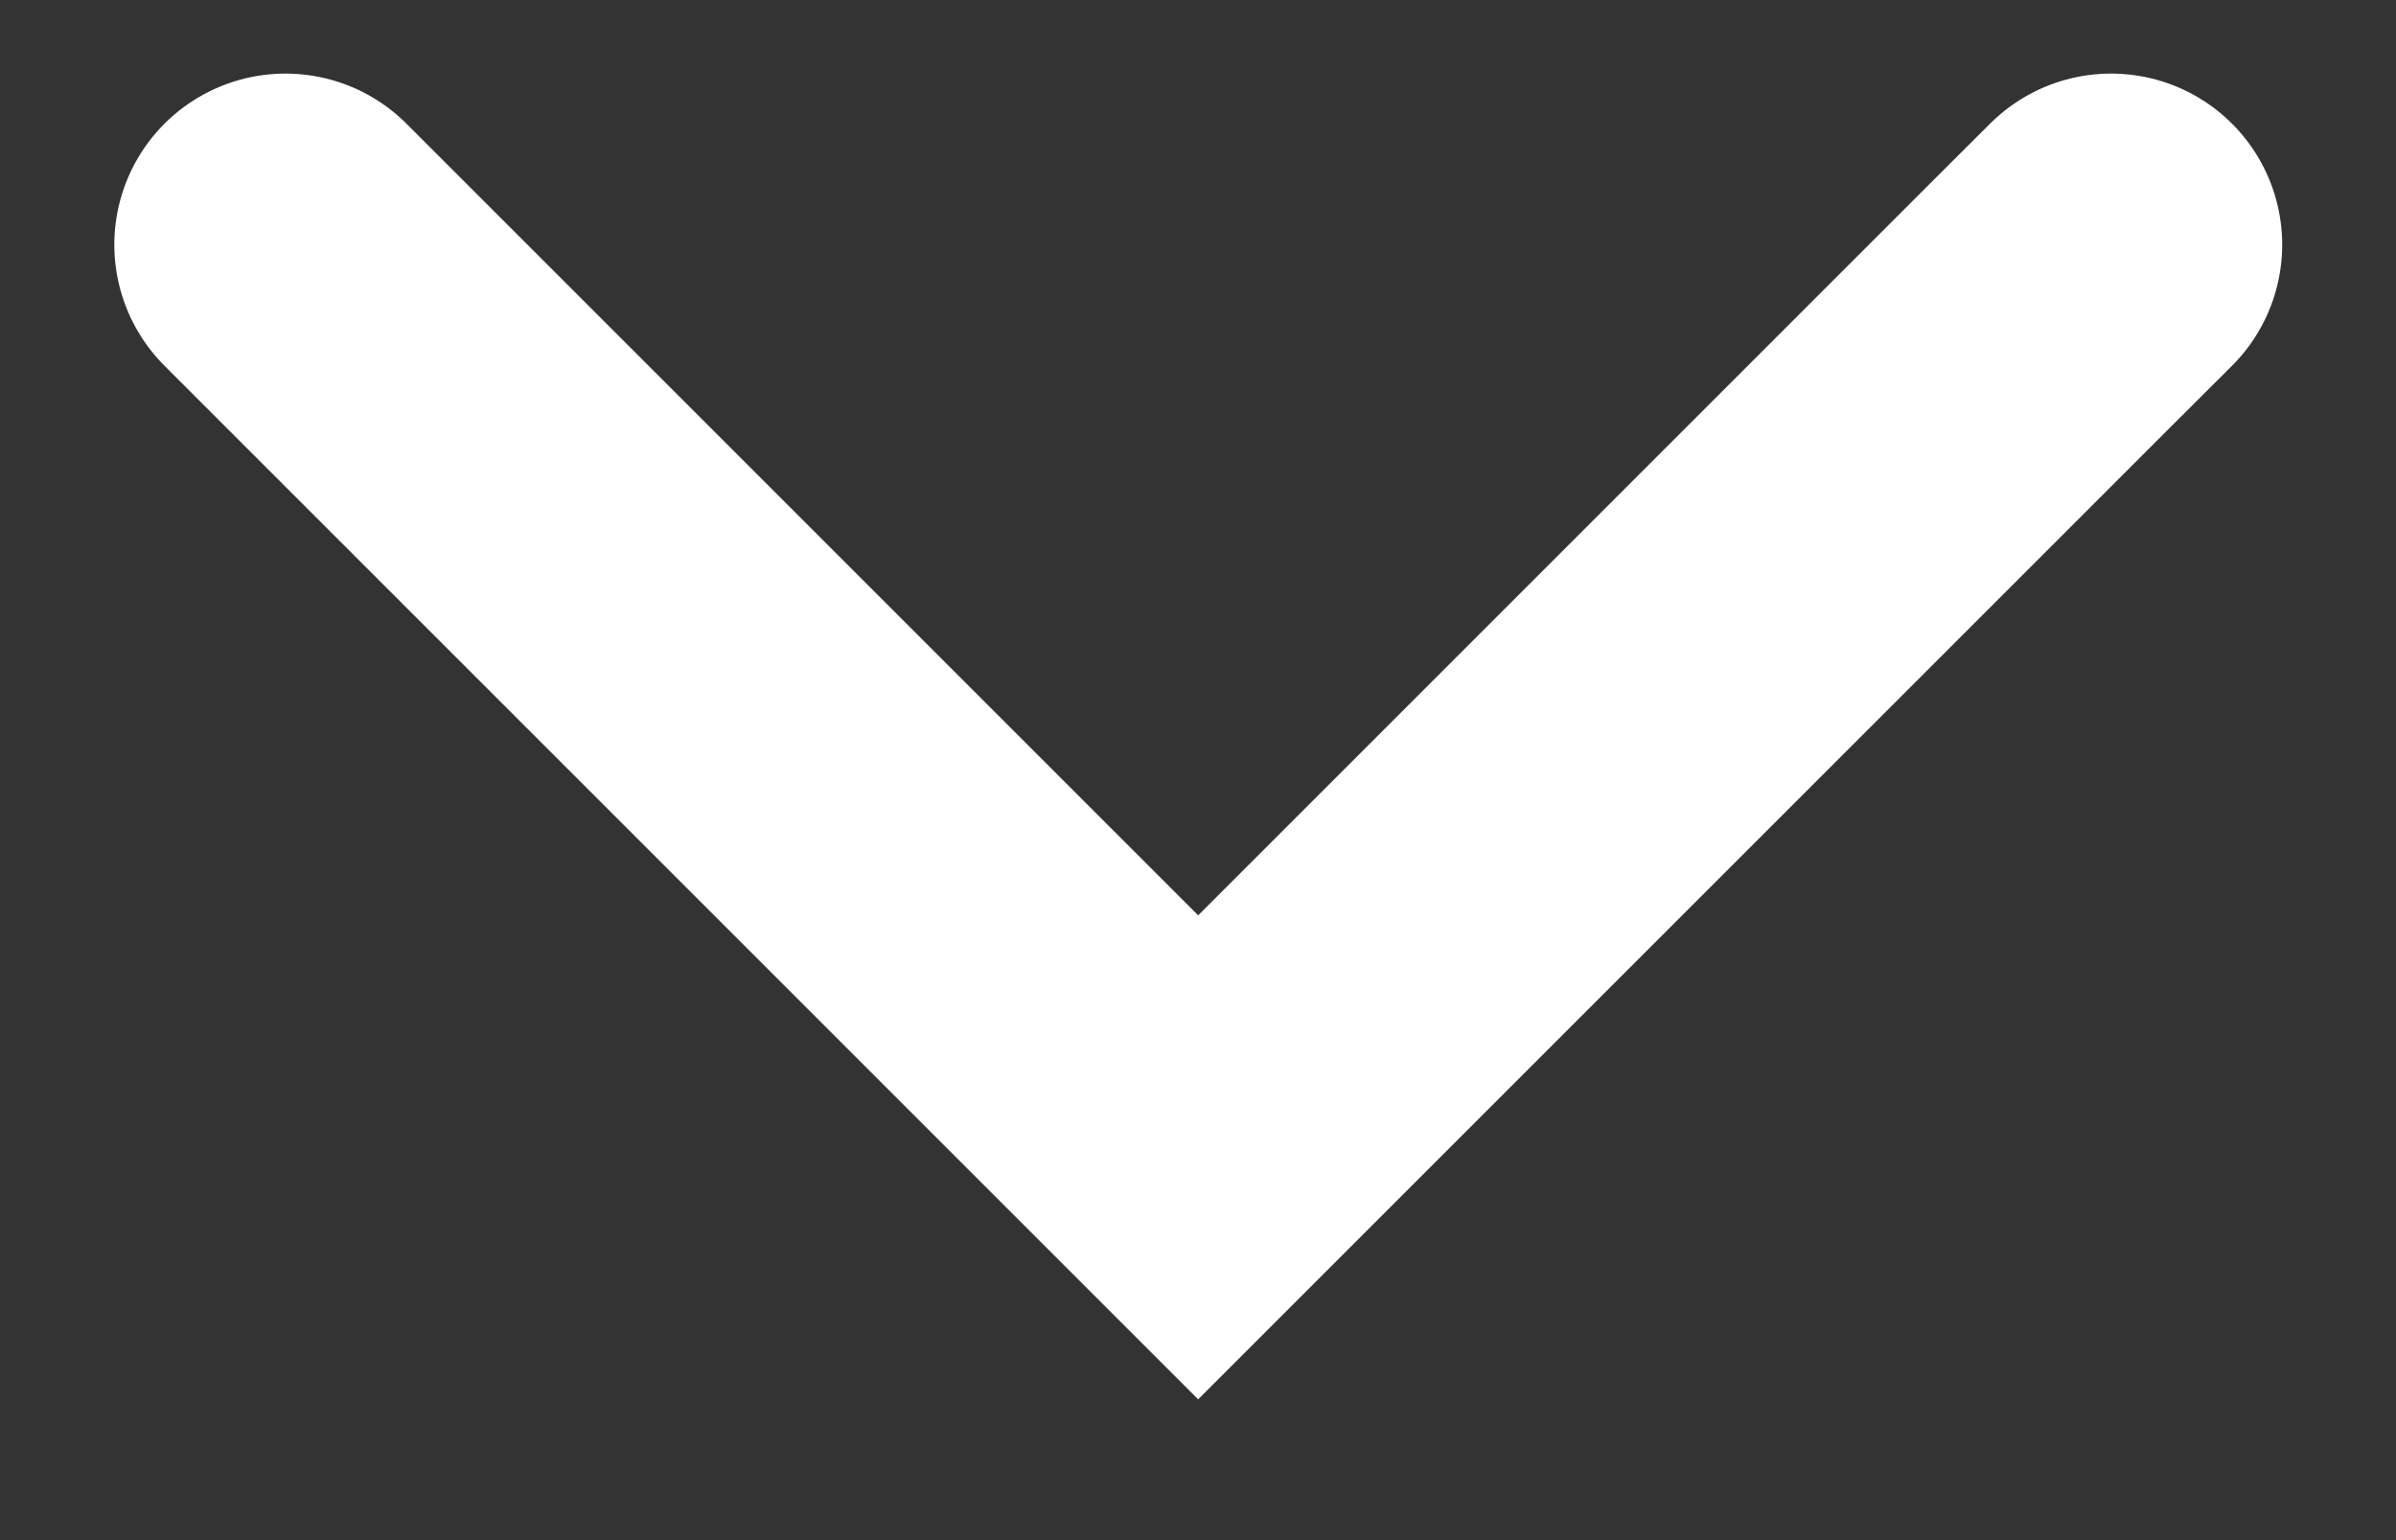 <svg width="14" height="9" viewBox="0 0 14 9" fill="none" xmlns="http://www.w3.org/2000/svg">
<rect x="0" y="0" width="14" height="9" fill="#333333" stroke="none"/>
<path d="M1.668 1.43L7.001 6.763L12.001 1.763L12.335 1.43" stroke="white" stroke-width="2" stroke-linecap="round"/>
</svg>
